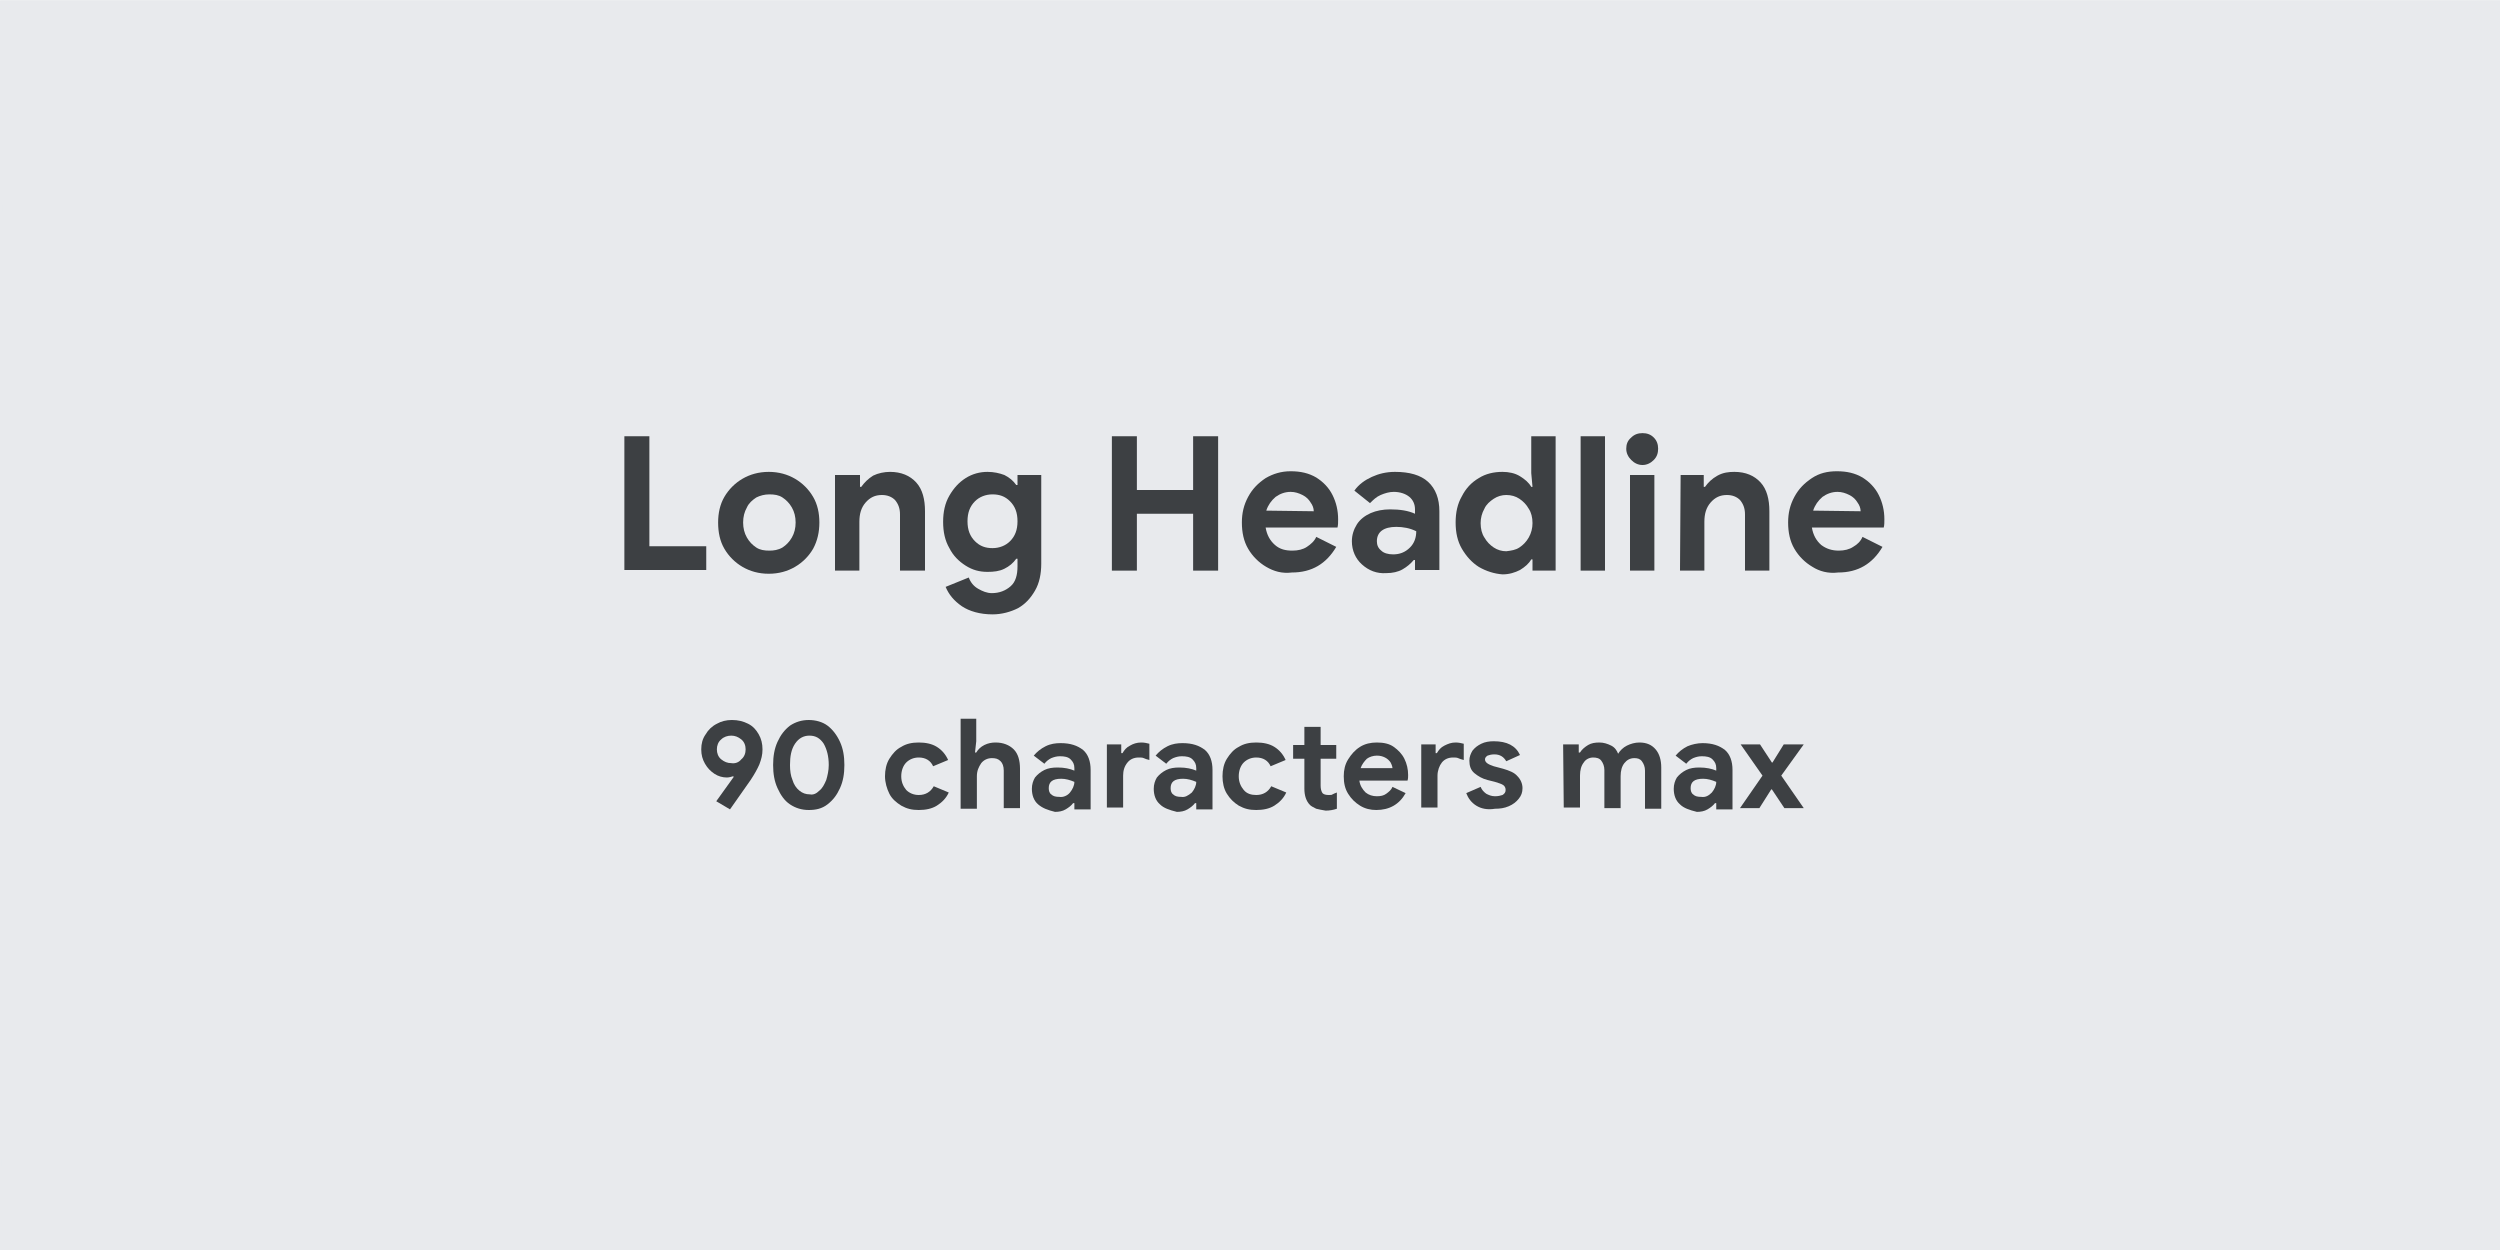 <?xml version="1.0" encoding="utf-8"?>
<!-- Generator: Adobe Illustrator 25.3.1, SVG Export Plug-In . SVG Version: 6.00 Build 0)  -->
<svg version="1.1" id="Layer_1" xmlns="http://www.w3.org/2000/svg" xmlns:xlink="http://www.w3.org/1999/xlink" x="0px" y="0px"
	 viewBox="0 0 400 200" style="enable-background:new 0 0 400 200;" xml:space="preserve">
<style type="text/css">
	.st0{fill:#E8EAED;stroke:#E8EAED;stroke-width:0.55;stroke-linecap:round;stroke-linejoin:round;}
	.st1{fill:#3D4043;}
	.st2{enable-background:new    ;}
</style>
<path class="st0" d="M0.1,0.3h400v200H0L0.1,0.3z"/>
<g>
	<path class="st1" d="M99.9,69.8h4v17.6h9.1v3.8H99.9V69.8z"/>
	<path class="st1" d="M118.8,90.7c-1.2-0.7-2.2-1.7-2.9-2.9s-1-2.6-1-4.2c0-1.5,0.3-2.9,1-4.1s1.7-2.2,2.9-2.9s2.6-1.1,4.2-1.1
		s3,0.4,4.2,1.1s2.2,1.7,2.9,2.9s1,2.6,1,4.1s-0.3,2.9-1,4.2c-0.7,1.2-1.7,2.2-2.9,2.9s-2.6,1.1-4.2,1.1
		C121.4,91.8,120,91.4,118.8,90.7z M125.2,87.6c0.6-0.4,1.1-0.9,1.5-1.6s0.6-1.5,0.6-2.4s-0.2-1.7-0.6-2.4s-0.9-1.2-1.5-1.6
		s-1.3-0.5-2.1-0.5s-1.5,0.2-2.1,0.5c-0.6,0.4-1.2,0.9-1.5,1.6c-0.4,0.7-0.6,1.5-0.6,2.4s0.2,1.7,0.6,2.4s0.9,1.2,1.5,1.6
		s1.3,0.5,2.1,0.5C123.8,88.1,124.5,88,125.2,87.6z"/>
	<path class="st1" d="M133.9,76h3.7v1.9h0.2c0.5-0.7,1.1-1.3,1.9-1.8c0.8-0.4,1.8-0.6,2.7-0.6c1.8,0,3.2,0.6,4.2,1.7
		s1.4,2.7,1.4,4.6v9.5H144v-9c0-1-0.3-1.7-0.8-2.3c-0.5-0.5-1.2-0.8-2.1-0.8c-1.1,0-1.9,0.4-2.6,1.2s-1,1.8-1,3.1v7.8h-3.9V76
		L133.9,76z"/>
	<g class="st2">
		<path class="st1" d="M153.9,97c-1.3-0.9-2.1-1.9-2.6-3.1l3.7-1.5c0.3,0.8,0.8,1.4,1.5,1.8s1.4,0.7,2.2,0.7c1.2,0,2.2-0.4,3-1.1
			s1.1-1.8,1.1-3.2v-1.2h-0.2c-0.5,0.7-1.1,1.2-1.9,1.6s-1.7,0.5-2.7,0.5c-1.3,0-2.4-0.3-3.5-1s-2-1.6-2.6-2.8c-0.7-1.2-1-2.6-1-4.2
			s0.3-3,1-4.2s1.5-2.1,2.6-2.8s2.3-1,3.5-1c1,0,1.9,0.2,2.7,0.5c0.8,0.4,1.4,0.9,1.9,1.6h0.2V76h3.8v14.2c0,1.6-0.3,3.1-1,4.3
			s-1.5,2.1-2.7,2.8c-1.2,0.6-2.6,1-4.1,1C156.8,98.3,155.1,97.8,153.9,97z M161.6,86.6c0.8-0.8,1.2-1.8,1.2-3.2s-0.4-2.4-1.2-3.2
			s-1.7-1.1-2.8-1.1s-2.1,0.4-2.8,1.1c-0.8,0.8-1.2,1.8-1.2,3.2s0.4,2.4,1.2,3.2s1.7,1.1,2.8,1.1S160.9,87.3,161.6,86.6z"/>
		<path class="st1" d="M177.9,69.8h4v8.6h9v-8.6h4v21.5h-4v-9.1h-9v9.1h-4V69.8z"/>
	</g>
	<path class="st1" d="M202.6,90.7c-1.2-0.7-2.2-1.7-2.9-2.9s-1-2.6-1-4.2c0-1.5,0.3-2.8,1-4.1s1.6-2.2,2.8-3c1.2-0.7,2.5-1.1,4-1.1
		c1.6,0,2.9,0.3,4.1,1c1.1,0.7,2,1.6,2.6,2.8s0.9,2.5,0.9,3.9c0,0.5,0,0.9-0.1,1.3h-11.5c0.2,1.2,0.7,2.1,1.5,2.8s1.7,0.9,2.8,0.9
		c0.9,0,1.7-0.2,2.3-0.6s1.2-0.9,1.5-1.6l3.2,1.6c-1.6,2.7-3.9,4.1-7.1,4.1C205.1,91.8,203.8,91.4,202.6,90.7L202.6,90.7z
		 M210.2,81.8c0-0.5-0.2-1-0.5-1.4c-0.3-0.5-0.7-0.9-1.3-1.2s-1.2-0.5-1.9-0.5c-0.9,0-1.7,0.3-2.4,0.8c-0.7,0.6-1.2,1.3-1.5,2.2
		L210.2,81.8L210.2,81.8z"/>
	<path class="st1" d="M217.9,90.3c-1-0.9-1.6-2.2-1.6-3.7c0-1,0.3-1.9,0.8-2.7s1.3-1.4,2.2-1.8s2-0.6,3.1-0.6c1.6,0,2.9,0.2,4,0.7
		v-0.7c0-0.8-0.3-1.5-0.9-2s-1.5-0.8-2.5-0.8c-0.7,0-1.4,0.2-2.1,0.5s-1.2,0.8-1.7,1.3l-2.5-2c0.7-1,1.7-1.7,2.8-2.2
		s2.3-0.8,3.7-0.8c2.3,0,4.1,0.5,5.3,1.6s1.8,2.7,1.8,4.7v9.4h-3.9v-1.6h-0.2c-0.5,0.6-1.1,1.1-1.8,1.5s-1.6,0.6-2.6,0.6
		C220.3,91.8,219,91.3,217.9,90.3L217.9,90.3z M225.6,87.6c0.7-0.7,1-1.6,1-2.6c-1-0.5-2.1-0.7-3.2-0.7c-2,0-3.1,0.8-3.1,2.3
		c0,0.6,0.2,1.1,0.7,1.5c0.4,0.4,1.1,0.6,1.9,0.6C223.9,88.7,224.8,88.4,225.6,87.6L225.6,87.6z"/>
	<g class="st2">
		<path class="st1" d="M236.6,90.7c-1.1-0.7-2-1.7-2.7-2.9s-1-2.6-1-4.2s0.3-3,1-4.2c0.6-1.2,1.5-2.2,2.7-2.9c1.1-0.7,2.4-1,3.8-1
			c1,0,2,0.2,2.8,0.7s1.4,1,1.8,1.7h0.2l-0.2-2.2v-5.9h3.9v21.5h-3.7v-1.8h-0.2c-0.4,0.7-1,1.2-1.8,1.7c-0.8,0.4-1.7,0.7-2.8,0.7
			C239.1,91.8,237.8,91.4,236.6,90.7z M243.1,87.6c0.6-0.4,1.1-0.9,1.5-1.6s0.6-1.5,0.6-2.3c0-0.9-0.2-1.7-0.6-2.3
			c-0.4-0.7-0.9-1.2-1.5-1.6s-1.3-0.6-2.1-0.6c-0.7,0-1.4,0.2-2,0.6s-1.2,0.9-1.5,1.6c-0.4,0.7-0.6,1.5-0.6,2.3
			c0,0.9,0.2,1.7,0.6,2.3c0.4,0.7,0.9,1.2,1.5,1.6s1.3,0.6,2,0.6C241.8,88.1,242.5,88,243.1,87.6z"/>
		<path class="st1" d="M252.9,69.8h3.9v21.5h-3.9V69.8z"/>
		<path class="st1" d="M261,73.6c-0.5-0.5-0.8-1.1-0.8-1.8s0.2-1.3,0.8-1.8c0.5-0.5,1.1-0.7,1.8-0.7s1.3,0.2,1.8,0.7
			s0.7,1.1,0.7,1.8s-0.2,1.3-0.7,1.8s-1.1,0.8-1.8,0.8S261.5,74.1,261,73.6z M260.8,76h3.9v15.3h-3.9V76z"/>
		<path class="st1" d="M268.9,76h3.7v1.9h0.2c0.5-0.7,1.1-1.3,2-1.8s1.8-0.6,2.7-0.6c1.8,0,3.2,0.6,4.2,1.7s1.4,2.7,1.4,4.6v9.5
			h-3.9v-9c0-1-0.3-1.7-0.8-2.3c-0.5-0.5-1.2-0.8-2.1-0.8c-1.1,0-1.9,0.4-2.6,1.2s-1,1.8-1,3.1v7.8h-3.9L268.9,76L268.9,76z"/>
		<path class="st1" d="M290,90.7c-1.2-0.7-2.2-1.7-2.9-2.9s-1-2.6-1-4.2c0-1.5,0.3-2.8,1-4.1s1.6-2.2,2.8-3s2.5-1.1,4-1.1
			c1.6,0,2.9,0.3,4.1,1c1.1,0.7,2,1.6,2.6,2.8s0.9,2.5,0.9,3.9c0,0.5,0,0.9-0.1,1.3h-11.5c0.2,1.2,0.7,2.1,1.5,2.8
			c0.8,0.6,1.7,0.9,2.8,0.9c0.9,0,1.7-0.2,2.3-0.6c0.7-0.4,1.2-0.9,1.5-1.6l3.2,1.6c-1.6,2.7-3.9,4.1-7.1,4.1
			C292.5,91.8,291.1,91.4,290,90.7L290,90.7z M297.7,81.8c0-0.5-0.2-1-0.5-1.4c-0.3-0.5-0.7-0.9-1.3-1.2s-1.2-0.5-1.9-0.5
			c-0.9,0-1.7,0.3-2.4,0.8c-0.7,0.6-1.2,1.3-1.5,2.2L297.7,81.8L297.7,81.8z"/>
	</g>
	<g class="st2">
		<path class="st1" d="M114.6,128.2l2.8-3.9l-0.1-0.1c-0.3,0.1-0.7,0.2-1,0.2c-0.7,0-1.4-0.2-2-0.6s-1.1-0.9-1.5-1.6
			s-0.6-1.4-0.6-2.3s0.2-1.7,0.7-2.4c0.4-0.7,1-1.3,1.8-1.7c0.7-0.4,1.5-0.6,2.4-0.6c1,0,1.8,0.2,2.6,0.6s1.3,1,1.7,1.7
			s0.6,1.5,0.6,2.4s-0.2,1.6-0.5,2.4c-0.3,0.7-0.8,1.6-1.4,2.5l-3.3,4.7L114.6,128.2z M118.6,121.5c0.5-0.4,0.7-1,0.7-1.6
			s-0.2-1.2-0.7-1.6s-1-0.6-1.6-0.6s-1.2,0.2-1.6,0.6c-0.5,0.4-0.7,1-0.7,1.6s0.2,1.2,0.7,1.6s1,0.6,1.6,0.6
			C117.6,122.2,118.2,122,118.6,121.5z"/>
		<path class="st1" d="M126.4,128.7c-0.9-0.6-1.5-1.5-2-2.6s-0.7-2.3-0.7-3.7s0.2-2.6,0.7-3.7s1.1-1.9,2-2.6c0.9-0.6,1.9-0.9,3-0.9
			s2.2,0.3,3,0.9s1.5,1.5,2,2.6s0.7,2.3,0.7,3.7s-0.2,2.6-0.7,3.7s-1.1,1.9-2,2.6s-1.9,0.9-3,0.9S127.3,129.3,126.4,128.7z
			 M131.1,126.5c0.5-0.4,0.8-1,1.1-1.7c0.2-0.7,0.4-1.5,0.4-2.4c0-1.4-0.3-2.5-0.8-3.4c-0.6-0.9-1.3-1.3-2.3-1.3
			c-0.9,0-1.7,0.4-2.3,1.3s-0.8,2-0.8,3.4c0,0.9,0.1,1.7,0.4,2.4c0.2,0.7,0.6,1.3,1.1,1.7s1,0.6,1.7,0.6
			C130.1,127.2,130.6,127,131.1,126.5L131.1,126.5z"/>
		<path class="st1" d="M144.2,128.9c-0.8-0.5-1.5-1.1-1.9-1.9s-0.7-1.8-0.7-2.8s0.2-2,0.7-2.8s1.1-1.5,1.9-1.9
			c0.8-0.5,1.7-0.7,2.8-0.7s2.1,0.2,2.9,0.7s1.4,1.2,1.8,2.1l-2.4,1c-0.4-0.9-1.2-1.4-2.3-1.4c-0.8,0-1.5,0.3-2,0.8
			s-0.8,1.3-0.8,2.2s0.3,1.6,0.8,2.2c0.5,0.5,1.2,0.8,2,0.8c1.1,0,1.9-0.5,2.4-1.4l2.4,1c-0.4,0.9-1.1,1.6-1.9,2.1s-1.8,0.7-2.9,0.7
			S145.1,129.4,144.2,128.9L144.2,128.9z"/>
	</g>
	<path class="st1" d="M153.6,115h2.6v3.6l-0.2,1.8h0.2c0.3-0.5,0.7-0.9,1.3-1.2s1.2-0.4,1.8-0.4c1.2,0,2.2,0.4,2.9,1.1s1,1.8,1,3.1
		v6.3h-2.6v-6c0-0.7-0.2-1.2-0.5-1.5c-0.4-0.4-0.8-0.5-1.4-0.5c-0.7,0-1.3,0.3-1.7,0.8c-0.4,0.6-0.7,1.2-0.7,2.1v5.2h-2.6V115
		L153.6,115z"/>
	<path class="st1" d="M166.1,128.7c-0.7-0.6-1-1.5-1-2.5c0-0.7,0.2-1.3,0.5-1.8c0.4-0.5,0.9-0.9,1.5-1.2s1.3-0.4,2.1-0.4
		c1.1,0,2,0.2,2.7,0.5v-0.4c0-0.6-0.2-1-0.6-1.4s-1-0.5-1.7-0.5c-0.5,0-0.9,0.1-1.4,0.3c-0.4,0.2-0.8,0.5-1.1,0.9l-1.7-1.3
		c0.5-0.6,1.1-1.1,1.9-1.5s1.6-0.5,2.4-0.5c1.6,0,2.7,0.4,3.6,1.1c0.8,0.7,1.2,1.8,1.2,3.2v6.3h-2.6v-1h-0.2c-0.3,0.4-0.7,0.7-1.2,1
		s-1.1,0.4-1.7,0.4C167.6,129.6,166.8,129.3,166.1,128.7L166.1,128.7z M171.2,126.8c0.4-0.5,0.7-1.1,0.7-1.7
		c-0.7-0.3-1.4-0.5-2.1-0.5c-1.4,0-2,0.5-2,1.5c0,0.4,0.1,0.8,0.4,1c0.3,0.3,0.7,0.4,1.3,0.4C170.1,127.6,170.8,127.3,171.2,126.8
		L171.2,126.8z"/>
	<path class="st1" d="M176.9,119.1h2.5v1.4h0.2c0.3-0.5,0.6-0.9,1.2-1.2c0.5-0.3,1.1-0.5,1.8-0.5c0.5,0,0.9,0.1,1.3,0.2v2.6
		c-0.4-0.1-0.7-0.2-0.9-0.3s-0.5-0.1-0.8-0.1c-0.8,0-1.4,0.3-1.8,0.8c-0.5,0.6-0.7,1.3-0.7,2.1v5.1h-2.6v-10.1H176.9z"/>
	<g class="st2">
		<path class="st1" d="M185.6,128.7c-0.7-0.6-1-1.5-1-2.5c0-0.7,0.2-1.3,0.5-1.8c0.4-0.5,0.9-0.9,1.5-1.2s1.3-0.4,2.1-0.4
			c1.1,0,2,0.2,2.7,0.5v-0.4c0-0.6-0.2-1-0.6-1.4s-1-0.5-1.7-0.5c-0.5,0-0.9,0.1-1.4,0.3c-0.4,0.2-0.8,0.5-1.1,0.9l-1.7-1.3
			c0.5-0.6,1.1-1.1,1.9-1.5s1.6-0.5,2.4-0.5c1.6,0,2.7,0.4,3.6,1.1c0.8,0.7,1.2,1.8,1.2,3.2v6.3h-2.6v-1h-0.2
			c-0.3,0.4-0.7,0.7-1.2,1s-1.1,0.4-1.7,0.4C187.1,129.6,186.2,129.3,185.6,128.7L185.6,128.7z M190.7,126.8
			c0.4-0.5,0.7-1.1,0.7-1.7c-0.7-0.3-1.4-0.5-2.1-0.5c-1.4,0-2,0.5-2,1.5c0,0.4,0.1,0.8,0.4,1c0.3,0.3,0.7,0.4,1.3,0.4
			C189.6,127.6,190.1,127.3,190.7,126.8L190.7,126.8z"/>
		<path class="st1" d="M198.2,128.9c-0.8-0.5-1.4-1.1-1.9-1.9s-0.7-1.8-0.7-2.8s0.2-2,0.7-2.8s1.1-1.5,1.9-1.9
			c0.8-0.5,1.7-0.7,2.8-0.7s2.1,0.2,2.9,0.7s1.4,1.2,1.8,2.1l-2.4,1c-0.4-0.9-1.2-1.4-2.3-1.4c-0.8,0-1.5,0.3-2,0.8
			s-0.8,1.3-0.8,2.2s0.3,1.6,0.8,2.2s1.2,0.8,2,0.8c1.1,0,1.9-0.5,2.4-1.4l2.4,1c-0.4,0.9-1.1,1.6-1.9,2.1s-1.8,0.7-2.9,0.7
			S199.1,129.4,198.2,128.9L198.2,128.9z"/>
	</g>
	<path class="st1" d="M210.6,129.4c-0.4-0.2-0.8-0.4-1-0.6c-0.6-0.6-0.9-1.5-0.9-2.6v-4.8h-1.8v-2.2h1.8v-2.9h2.6v2.9h2.5v2.2h-2.5
		v4.3c0,0.5,0.1,0.9,0.3,1.2c0.2,0.2,0.5,0.3,1,0.3c0.3,0,0.5,0,0.6-0.1c0.2-0.1,0.4-0.2,0.7-0.3v2.6c-0.6,0.2-1.2,0.3-1.8,0.3
		C211.5,129.6,211,129.5,210.6,129.4L210.6,129.4z"/>
	<path class="st1" d="M217.6,128.9c-0.8-0.5-1.4-1.1-1.9-1.9s-0.7-1.7-0.7-2.8c0-1,0.2-1.9,0.7-2.7s1.1-1.5,1.9-2s1.7-0.7,2.7-0.7
		c1.1,0,2,0.2,2.7,0.7s1.3,1.1,1.7,1.9s0.6,1.7,0.6,2.6c0,0.3,0,0.6-0.1,0.9h-7.7c0.1,0.8,0.5,1.4,1,1.9c0.5,0.4,1.1,0.6,1.8,0.6
		c0.6,0,1.1-0.1,1.5-0.4s0.8-0.6,1-1.1l2.1,1c-1,1.8-2.6,2.7-4.7,2.7C219.3,129.6,218.4,129.4,217.6,128.9z M222.8,123
		c0-0.3-0.1-0.6-0.3-1c-0.2-0.3-0.5-0.6-0.9-0.8s-0.8-0.3-1.3-0.3c-0.6,0-1.2,0.2-1.6,0.5c-0.4,0.4-0.8,0.9-1,1.5h5.1V123z"/>
	<path class="st1" d="M227.2,119.1h2.5v1.4h0.2c0.3-0.5,0.6-0.9,1.2-1.2s1.1-0.5,1.8-0.5c0.5,0,0.9,0.1,1.3,0.2v2.6
		c-0.4-0.1-0.7-0.2-0.9-0.3s-0.5-0.1-0.8-0.1c-0.8,0-1.4,0.3-1.8,0.8s-0.7,1.3-0.7,2.1v5.1h-2.6v-10.1H227.2z"/>
	<path class="st1" d="M236.2,128.9c-0.8-0.5-1.3-1.2-1.6-2l2.3-1c0.2,0.5,0.5,0.8,0.9,1.1c0.4,0.2,0.8,0.4,1.4,0.4
		c0.5,0,0.9-0.1,1.2-0.2c0.3-0.2,0.5-0.4,0.5-0.8c0-0.3-0.1-0.6-0.4-0.8s-0.7-0.3-1.3-0.5l-1.2-0.3c-0.8-0.2-1.5-0.6-2.1-1.1
		s-0.8-1.2-0.8-2c0-0.6,0.2-1.1,0.5-1.6c0.4-0.5,0.8-0.8,1.4-1.1s1.3-0.4,2-0.4c2.1,0,3.5,0.7,4.2,2.2l-2.2,1
		c-0.4-0.7-1-1.1-1.9-1.1c-0.5,0-0.8,0.1-1.1,0.2c-0.3,0.2-0.4,0.4-0.4,0.6c0,0.5,0.5,0.8,1.4,1.1l1.5,0.4c1,0.3,1.8,0.6,2.3,1.2
		c0.5,0.5,0.8,1.2,0.8,1.9s-0.2,1.2-0.6,1.7c-0.4,0.5-0.9,0.9-1.6,1.2s-1.4,0.4-2.2,0.4C238,129.6,237,129.4,236.2,128.9
		L236.2,128.9z"/>
	<g class="st2">
		<path class="st1" d="M250.1,119.1h2.5v1.3h0.2c0.3-0.5,0.8-0.9,1.3-1.2s1.1-0.4,1.8-0.4s1.3,0.2,1.9,0.5s0.9,0.8,1.1,1.3
			c0.3-0.5,0.8-1,1.4-1.3s1.3-0.5,2-0.5c1.2,0,2,0.4,2.6,1.1s0.9,1.7,0.9,2.9v6.6h-2.6v-6.1c0-0.6-0.2-1.1-0.5-1.5s-0.7-0.5-1.2-0.5
			c-0.7,0-1.2,0.3-1.6,0.8s-0.6,1.2-0.6,2.1v5.1h-2.6v-6.1c0-0.6-0.2-1.1-0.5-1.5s-0.8-0.5-1.3-0.5c-0.6,0-1.2,0.3-1.5,0.8
			c-0.4,0.5-0.6,1.2-0.6,2.1v5.1h-2.6L250.1,119.1L250.1,119.1z"/>
		<path class="st1" d="M268.8,128.7c-0.7-0.6-1-1.5-1-2.5c0-0.7,0.2-1.3,0.5-1.8c0.4-0.5,0.9-0.9,1.5-1.2s1.3-0.4,2.1-0.4
			c1.1,0,2,0.2,2.7,0.5v-0.4c0-0.6-0.2-1-0.6-1.4s-1-0.5-1.7-0.5c-0.5,0-0.9,0.1-1.4,0.3c-0.4,0.2-0.8,0.5-1.1,0.9l-1.7-1.3
			c0.5-0.6,1.1-1.1,1.9-1.5c0.7-0.3,1.6-0.5,2.4-0.5c1.6,0,2.7,0.4,3.6,1.1c0.8,0.7,1.2,1.8,1.2,3.2v6.3h-2.6v-1h-0.2
			c-0.3,0.4-0.7,0.7-1.2,1s-1.1,0.4-1.7,0.4C270.3,129.6,269.4,129.3,268.8,128.7L268.8,128.7z M273.9,126.8
			c0.4-0.5,0.7-1.1,0.7-1.7c-0.7-0.3-1.4-0.5-2.1-0.5c-1.4,0-2,0.5-2,1.5c0,0.4,0.1,0.8,0.4,1c0.3,0.3,0.7,0.4,1.3,0.4
			C272.9,127.6,273.4,127.3,273.9,126.8z"/>
	</g>
	<path class="st1" d="M282,124.1l-3.5-5h3.1l1.9,2.9h0.1l1.8-2.9h3.2l-3.6,5l3.6,5.2h-3.1l-2-3h-0.1l-1.9,3h-3.1L282,124.1z"/>
</g>
</svg>
